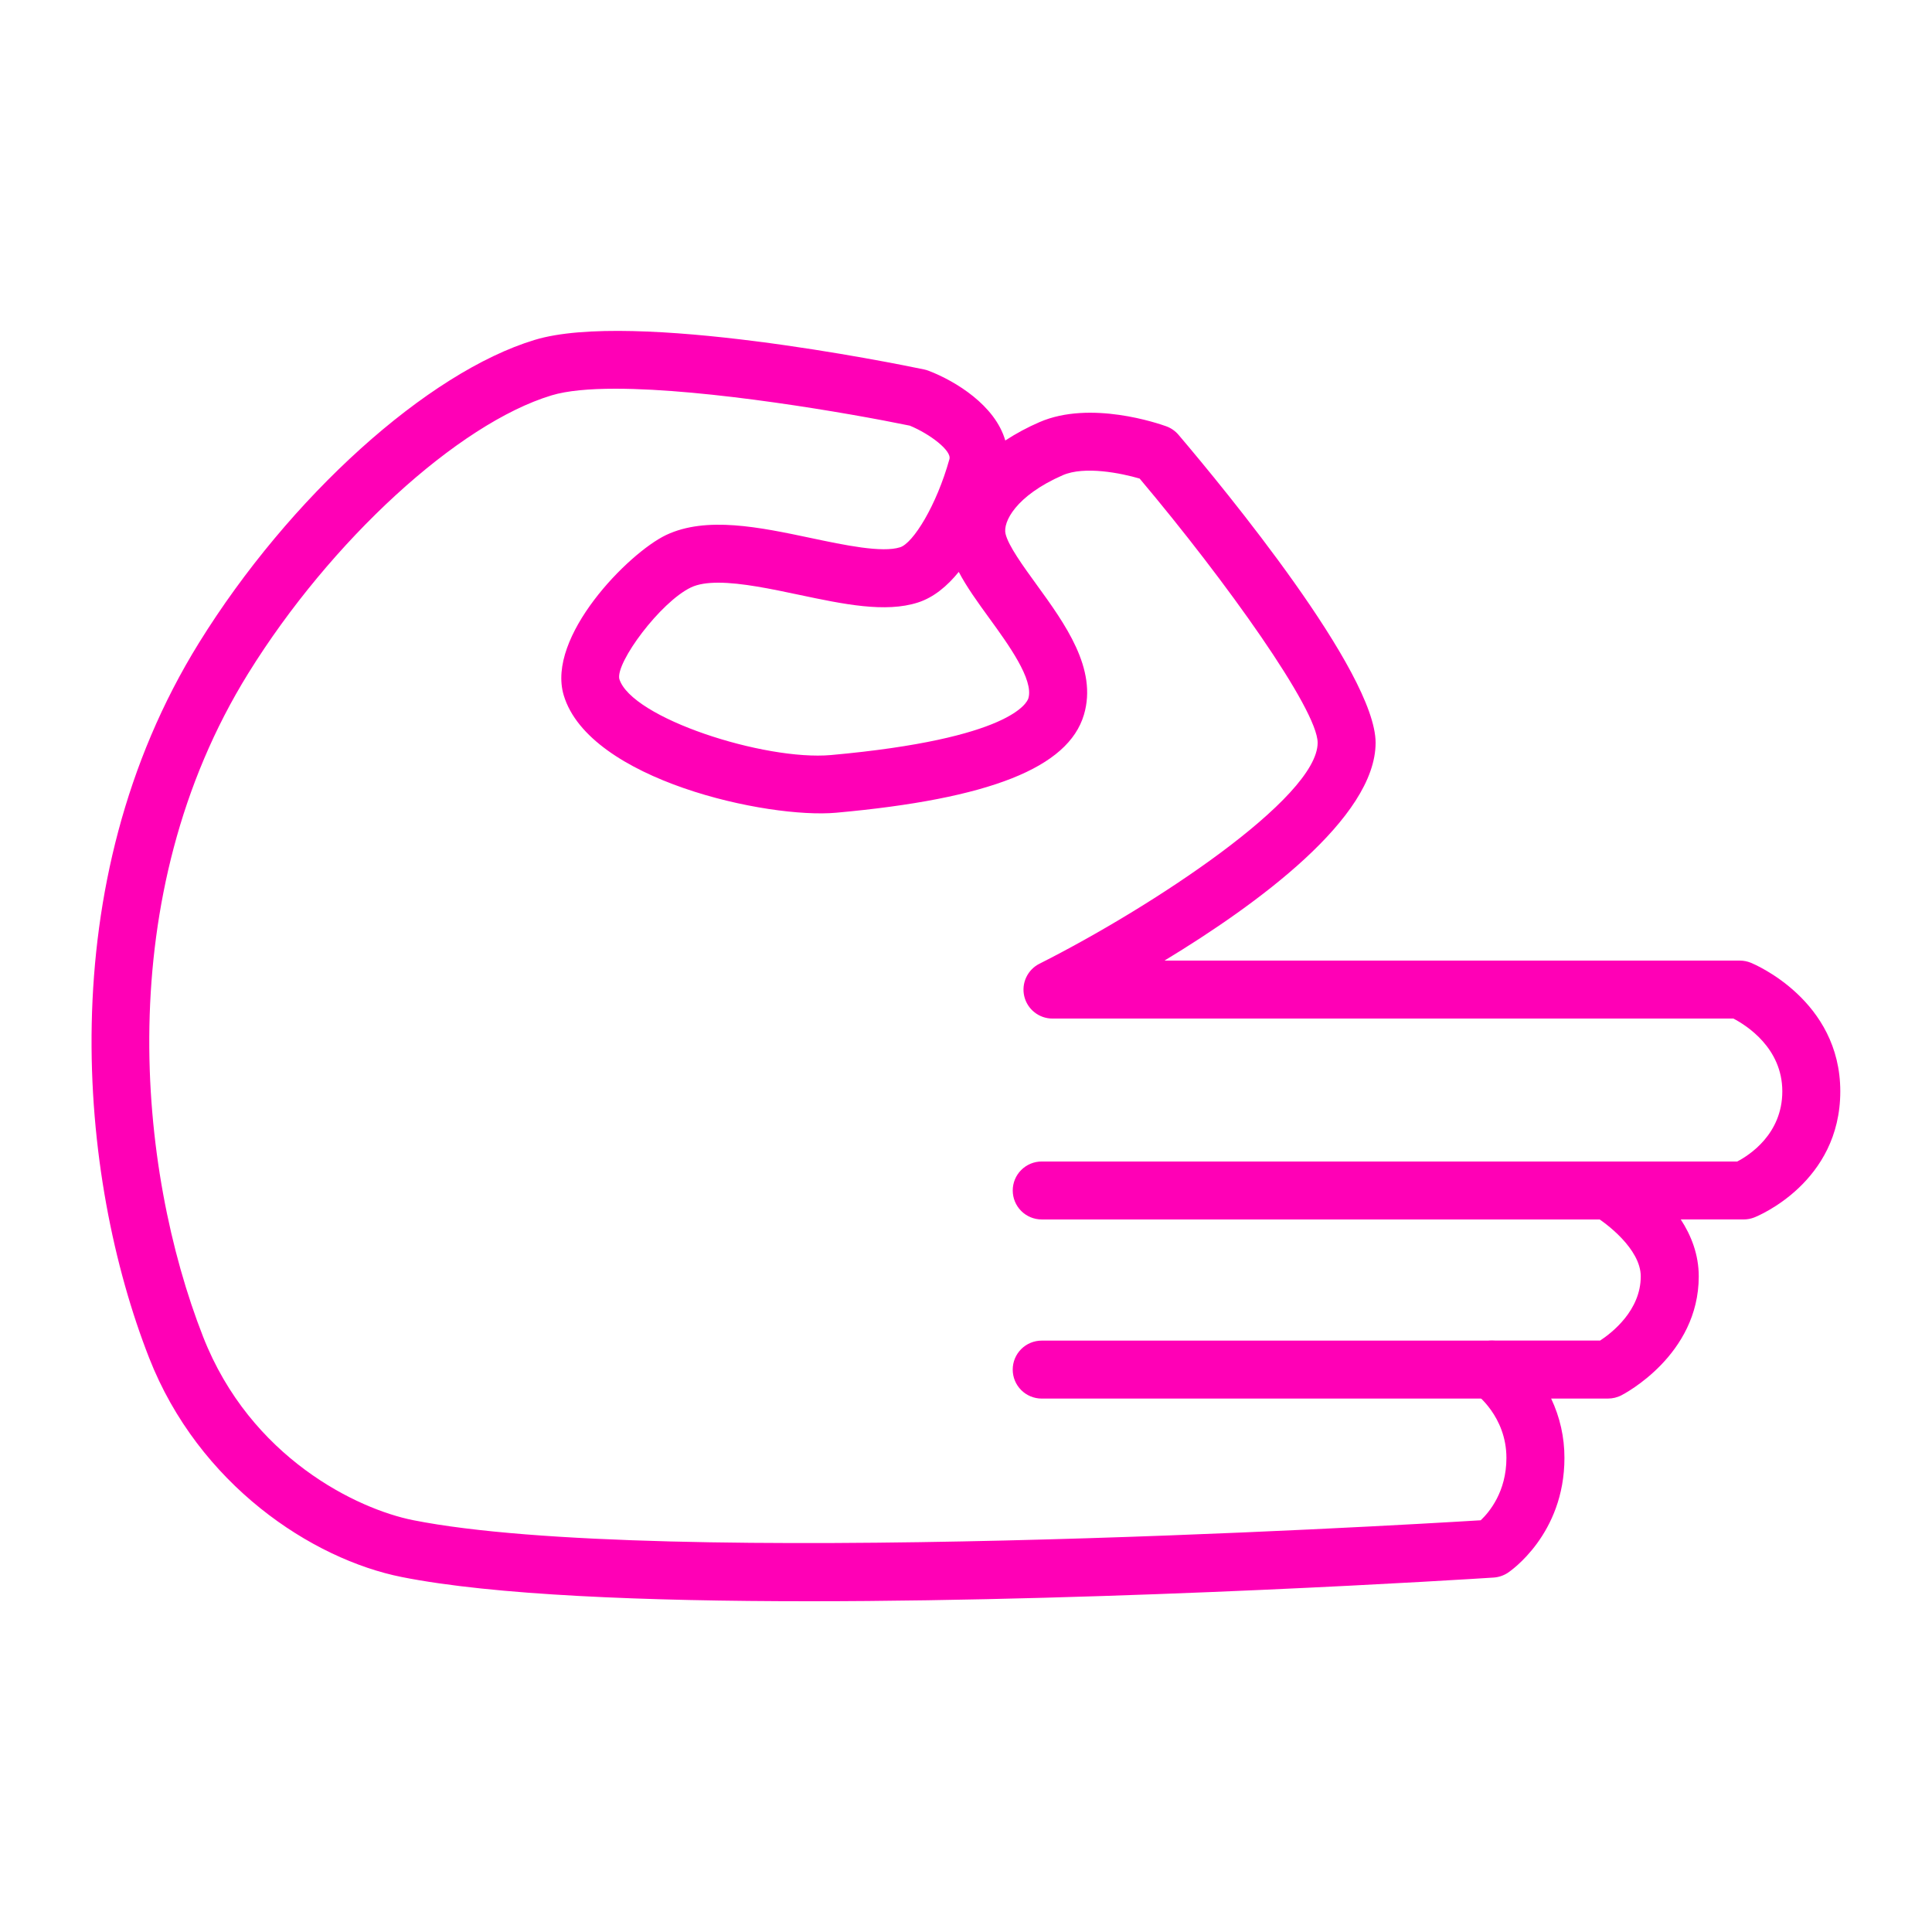 <?xml version="1.0" encoding="UTF-8"?> <svg xmlns="http://www.w3.org/2000/svg" width="100" height="100" viewBox="0 0 100 100" fill="none"><path fill-rule="evenodd" clip-rule="evenodd" d="M41.866 82.88C33.436 82.88 25.528 82.568 20.805 81.629C16.14 80.704 10.284 76.836 7.718 70.281C4.081 60.999 2.575 45.737 10.301 33.271C14.981 25.719 22.127 19.271 27.679 17.592C32.753 16.052 46.304 18.804 47.833 19.123C47.911 19.139 47.987 19.162 48.062 19.19C49.471 19.729 51.513 20.99 52.033 22.8C52.595 22.434 53.188 22.115 53.805 21.849C56.443 20.703 59.975 21.924 60.368 22.066C60.613 22.155 60.83 22.306 60.999 22.505C63.392 25.321 71.201 34.794 71.201 38.444C71.201 42.339 65.063 46.818 60.272 49.721H90.057C90.251 49.721 90.443 49.759 90.623 49.832C90.812 49.909 95.253 51.771 95.253 56.487C95.253 61.204 90.984 62.943 90.802 63.014C90.626 63.083 90.44 63.118 90.252 63.118H86.996C87.535 63.943 87.927 64.933 87.927 66.065C87.927 70.134 84.079 72.141 83.916 72.225C83.705 72.332 83.471 72.388 83.235 72.389H80.287C80.743 73.349 80.978 74.399 80.975 75.462C80.975 79.42 78.165 81.328 78.046 81.407C77.827 81.551 77.575 81.636 77.314 81.654C76.169 81.729 58.056 82.88 41.866 82.88ZM31.855 20.12C30.502 20.12 29.352 20.221 28.549 20.464C23.712 21.926 17.111 27.977 12.851 34.851C5.709 46.374 7.127 60.549 10.511 69.186C12.97 75.469 18.506 78.113 21.389 78.685C34.023 81.196 71.948 78.977 76.642 78.689C77.092 78.263 77.972 77.208 77.972 75.461C77.972 73.299 76.376 72.132 76.36 72.121C76.097 71.939 75.899 71.678 75.795 71.375C75.691 71.073 75.687 70.745 75.782 70.44C75.878 70.135 76.068 69.868 76.326 69.679C76.584 69.49 76.895 69.388 77.215 69.388H82.821C83.442 68.98 84.925 67.822 84.925 66.065C84.925 64.649 83.119 63.285 82.486 62.919C81.899 62.579 81.611 61.886 81.786 61.231C81.961 60.576 82.554 60.119 83.232 60.119H89.919C90.54 59.795 92.252 58.701 92.252 56.487C92.252 54.239 90.385 53.067 89.721 52.721H54.479C54.141 52.722 53.812 52.608 53.547 52.399C53.281 52.19 53.094 51.897 53.016 51.568C52.938 51.239 52.973 50.893 53.117 50.587C53.26 50.281 53.502 50.032 53.805 49.881C59.611 46.957 68.201 41.299 68.201 38.444C68.201 36.731 63.471 30.09 58.988 24.771C58.042 24.493 56.137 24.103 55.005 24.598C52.576 25.661 51.901 27.024 52.047 27.632C52.192 28.246 52.96 29.305 53.638 30.239C55.125 32.289 56.811 34.612 56.105 36.991C55.295 39.737 51.221 41.35 43.284 42.066C39.735 42.39 30.501 40.379 29.18 35.993C28.268 32.961 32.512 28.633 34.476 27.693C36.561 26.706 39.316 27.287 41.98 27.849C43.707 28.214 45.663 28.627 46.594 28.325C47.259 28.111 48.469 26.184 49.143 23.762C49.262 23.325 48.138 22.465 47.092 22.032C43.934 21.382 36.641 20.12 31.855 20.12ZM37.179 30.16C36.62 30.16 36.134 30.229 35.766 30.404C34.177 31.165 31.873 34.281 32.054 35.136C32.665 37.164 39.564 39.387 43.012 39.081C52.347 38.239 53.166 36.354 53.229 36.142C53.515 35.179 52.183 33.344 51.21 32.004C50.611 31.179 50.034 30.383 49.625 29.601C49.034 30.33 48.333 30.921 47.517 31.184C45.826 31.729 43.658 31.273 41.362 30.788C39.94 30.487 38.389 30.16 37.179 30.16Z" fill="#FF00B6"></path><path fill-rule="evenodd" clip-rule="evenodd" d="M83.233 63.119H53.919C53.521 63.119 53.14 62.961 52.858 62.68C52.577 62.398 52.419 62.017 52.419 61.619C52.419 61.221 52.577 60.84 52.858 60.559C53.14 60.277 53.521 60.119 53.919 60.119H83.233C83.631 60.119 84.012 60.277 84.294 60.559C84.575 60.84 84.733 61.221 84.733 61.619C84.733 62.017 84.575 62.398 84.294 62.68C84.012 62.961 83.631 63.119 83.233 63.119ZM77.214 72.39H53.918C53.52 72.39 53.139 72.232 52.857 71.951C52.576 71.669 52.418 71.288 52.418 70.89C52.418 70.492 52.576 70.111 52.857 69.829C53.139 69.548 53.52 69.39 53.918 69.39H77.214C77.612 69.39 77.993 69.548 78.275 69.829C78.556 70.111 78.714 70.492 78.714 70.89C78.714 71.288 78.556 71.669 78.275 71.951C77.993 72.232 77.612 72.39 77.214 72.39Z" fill="#FF00B6"></path></svg> 
